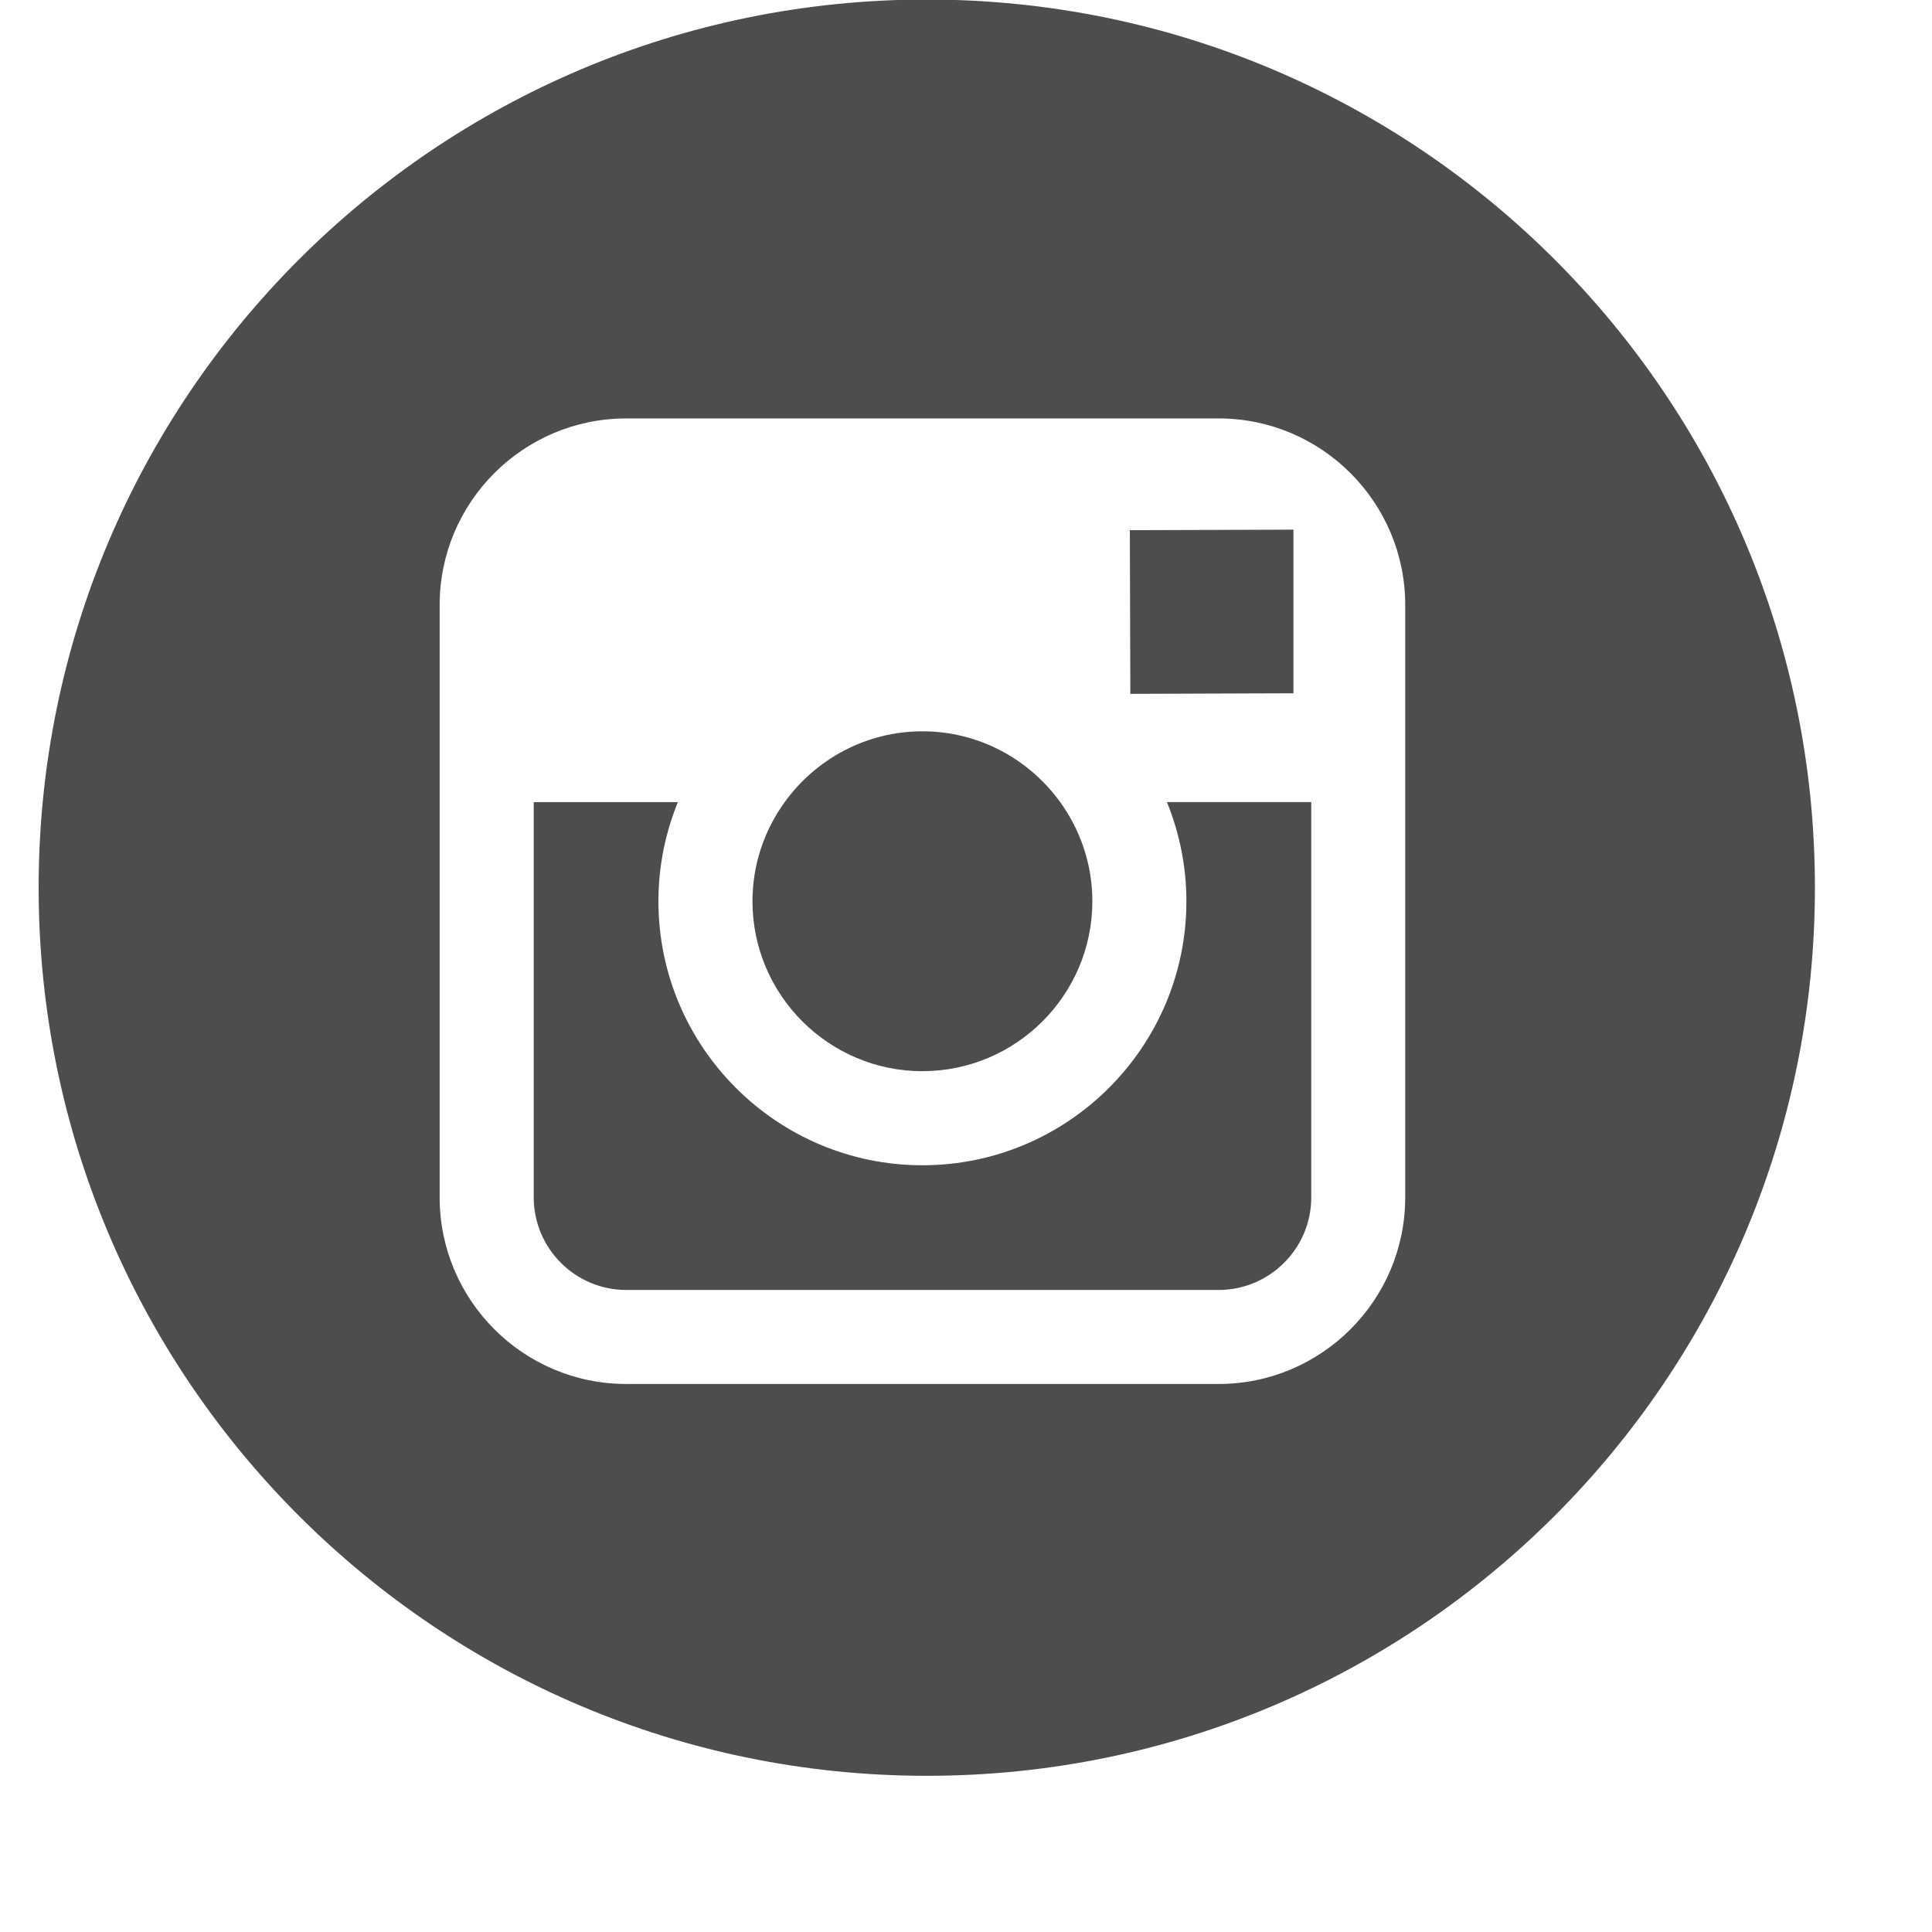<?xml version="1.0" encoding="utf-8"?>
<!-- Generator: Adobe Illustrator 15.0.0, SVG Export Plug-In  -->
<!DOCTYPE svg PUBLIC "-//W3C//DTD SVG 1.1//EN" "http://www.w3.org/Graphics/SVG/1.1/DTD/svg11.dtd">
<svg version="1.1"
	 xmlns="http://www.w3.org/2000/svg" xmlns:xlink="http://www.w3.org/1999/xlink" xmlns:a="http://ns.adobe.com/AdobeSVGViewerExtensions/3.0/"
	 x="0px" y="0px" width="50px" height="50px" viewBox="-1 0.012 50 50"
	 style="overflow:visible;enable-background:new -1 0.012 50 50;" xml:space="preserve">
<defs>
</defs>
<polygon style="fill:#4D4D4F;" points="32.474,17.954 32.474,14.27 32.474,13.719 31.924,13.721 28.24,13.733 28.253,17.969 "/>
<path style="fill:#4D4D4F;" d="M22.872,27.734c2.425,0,4.398-1.974,4.398-4.398c0-0.958-0.311-1.843-0.832-2.565
	c-0.8-1.107-2.099-1.833-3.566-1.833s-2.765,0.727-3.565,1.833c-0.521,0.722-0.833,1.607-0.833,2.565
	C18.474,25.76,20.447,27.734,22.872,27.734z"/>
<path style="fill:#4D4D4F;" d="M22.986,0C10.291,0,0,10.29,0,22.984C0,35.679,10.291,45.97,22.986,45.97
	c12.693,0,22.984-10.291,22.984-22.986C45.971,10.29,35.68,0,22.986,0z M35.367,20.771V31c0,2.663-2.167,4.829-4.829,4.829H15.206
	c-2.663,0-4.828-2.166-4.828-4.829v-10.23v-5.101c0-2.663,2.165-4.828,4.828-4.828h15.332c2.662,0,4.829,2.166,4.829,4.828V20.771z"
	/>
<path style="fill:#4D4D4F;" d="M29.704,23.336c0,3.765-3.063,6.833-6.832,6.833s-6.832-3.068-6.832-6.833
	c0-0.908,0.181-1.772,0.503-2.565h-3.73V31c0,1.32,1.074,2.396,2.394,2.396h15.332c1.32,0,2.396-1.075,2.396-2.396v-10.23H29.2
	C29.522,21.564,29.704,22.428,29.704,23.336z"/>
</svg>
